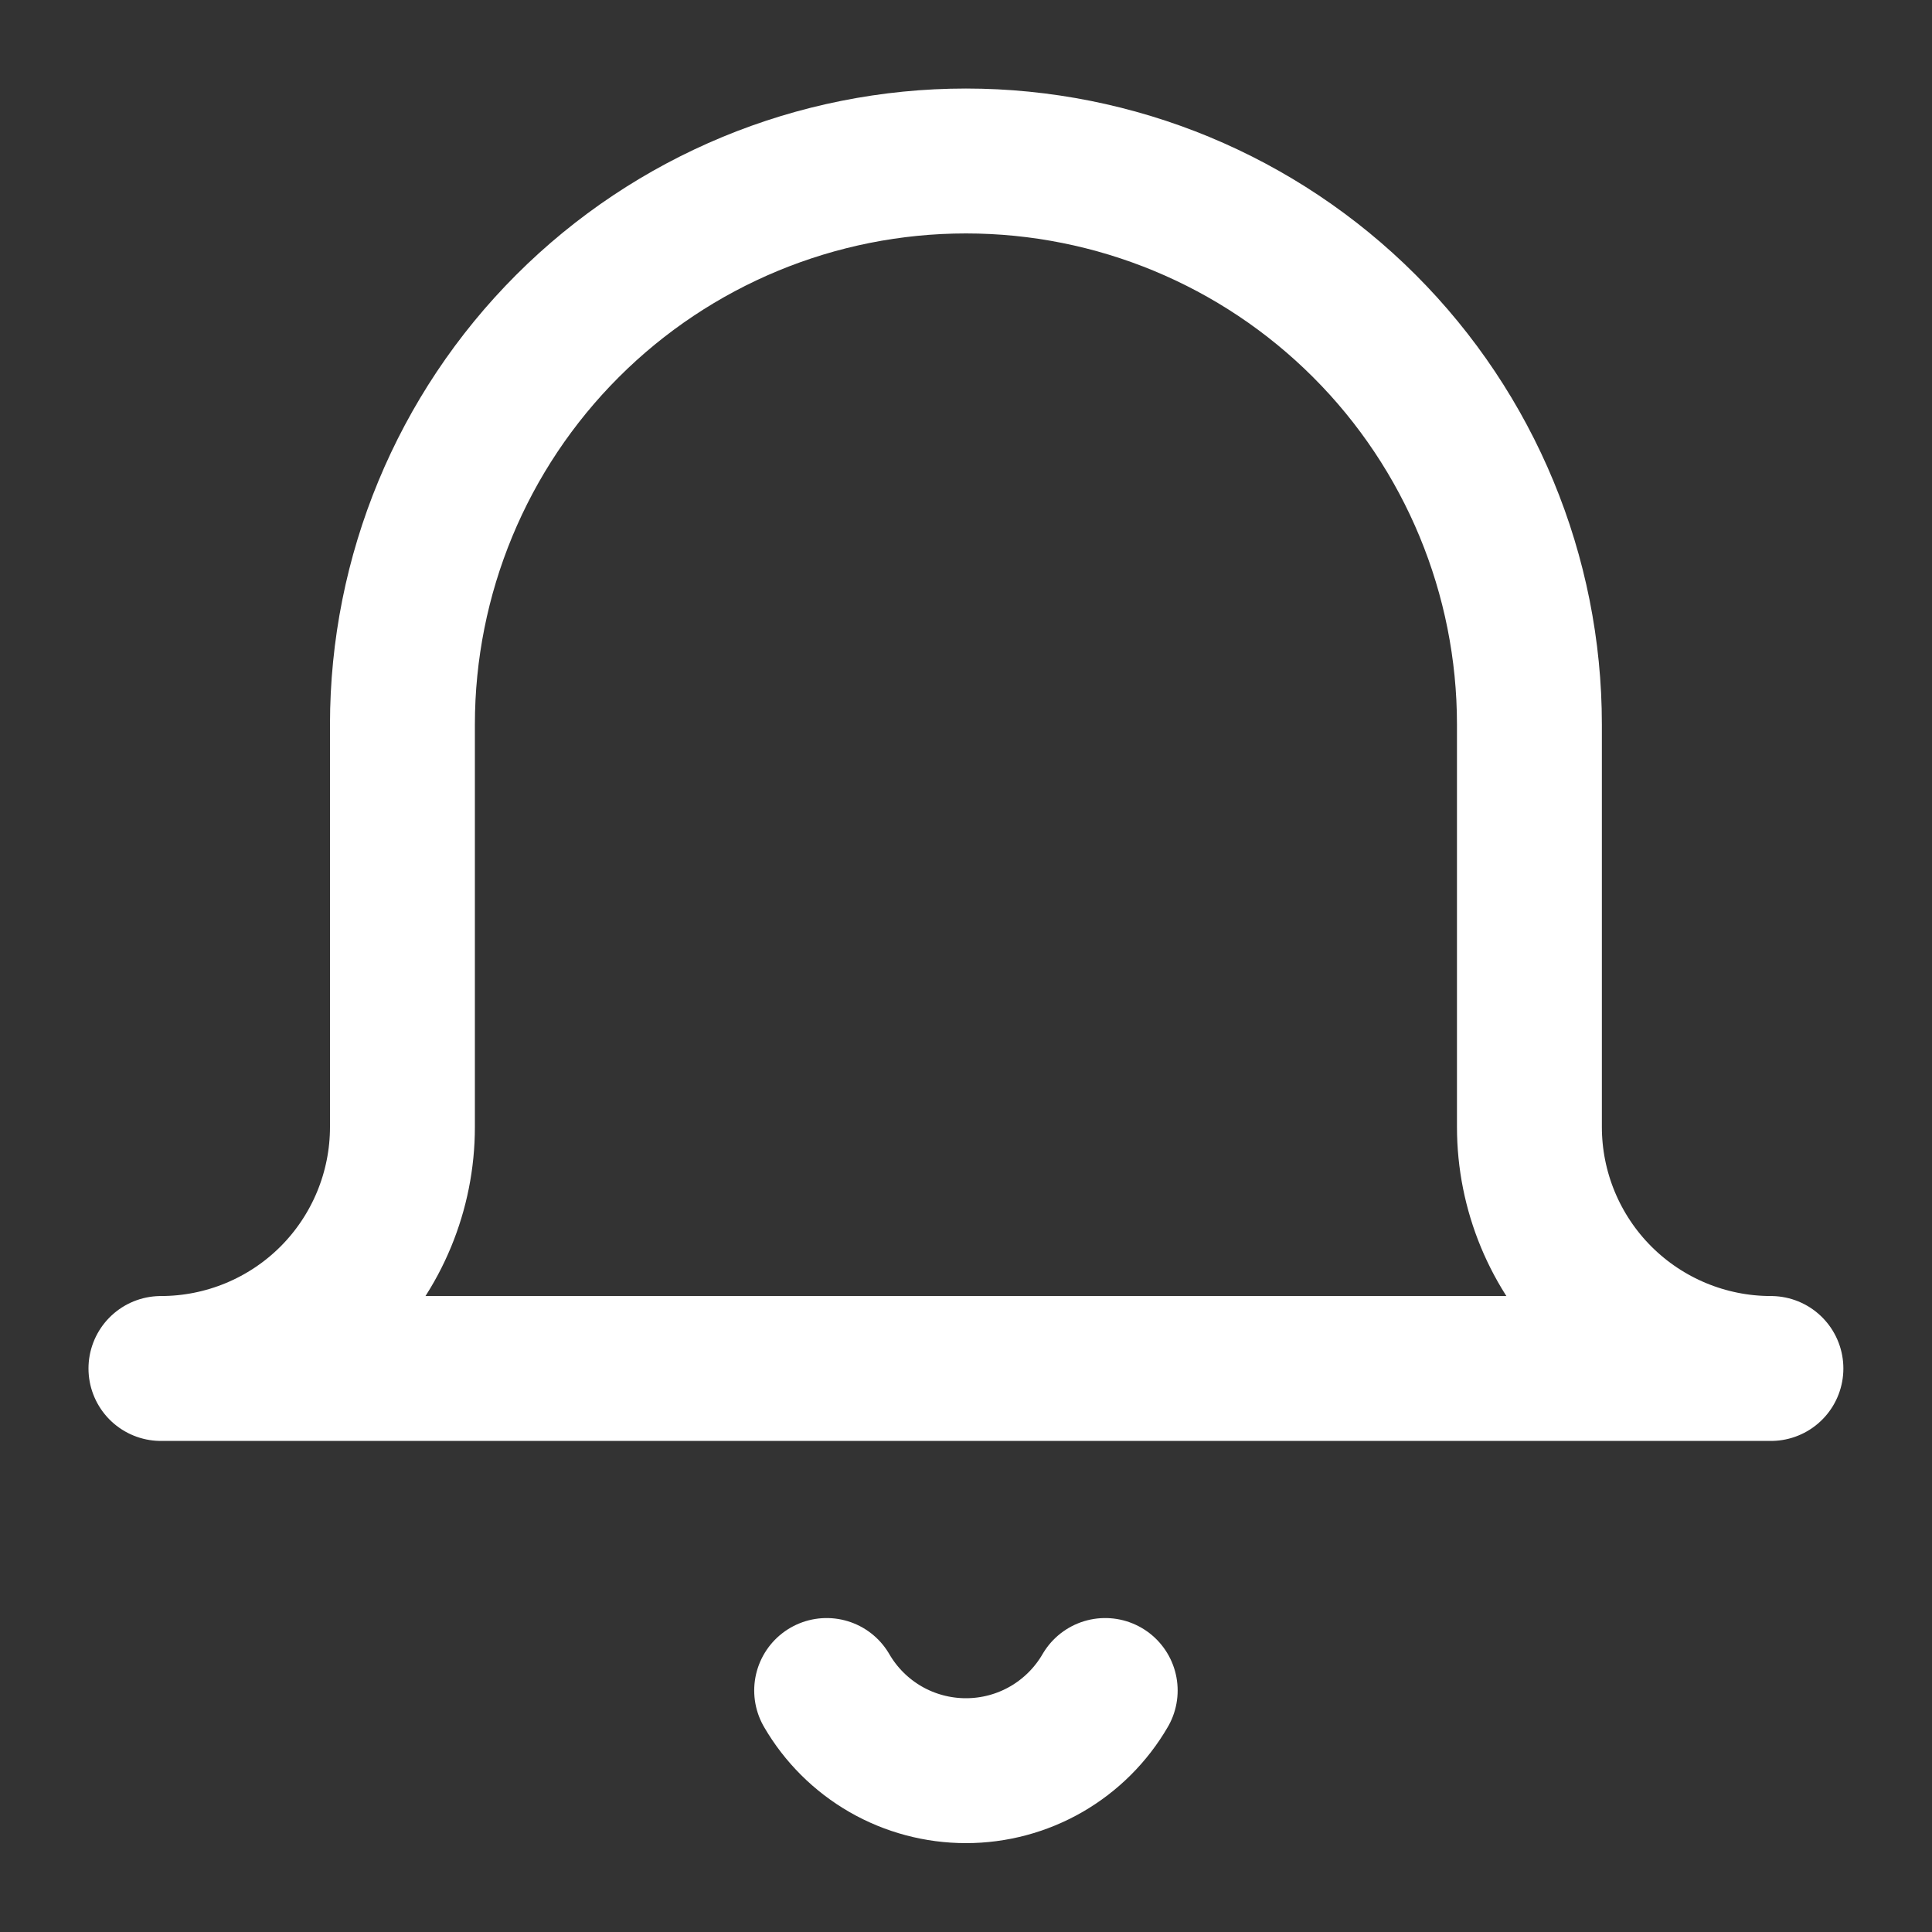 <svg width="40" height="40" viewBox="0 0 40 40" fill="none" xmlns="http://www.w3.org/2000/svg">
<rect x="0" y="0" width="40" height="40" fill="#333333" stroke="none"/>
<path d="M22.882 35C22.589 35.505 22.168 35.924 21.662 36.216C21.156 36.507 20.583 36.66 19.999 36.66C19.415 36.66 18.841 36.507 18.335 36.216C17.829 35.924 17.408 35.505 17.115 35M36.665 28.333H3.332C4.658 28.333 5.93 27.806 6.868 26.869C7.805 25.931 8.332 24.659 8.332 23.333V15C8.332 11.905 9.561 8.938 11.749 6.75C13.937 4.562 16.904 3.333 19.999 3.333C23.093 3.333 26.06 4.562 28.248 6.75C30.436 8.938 31.665 11.905 31.665 15V23.333C31.665 24.659 32.192 25.931 33.13 26.869C34.068 27.806 35.339 28.333 36.665 28.333Z" stroke="white" stroke-width="3" stroke-linecap="round" stroke-linejoin="round"/>
</svg>
